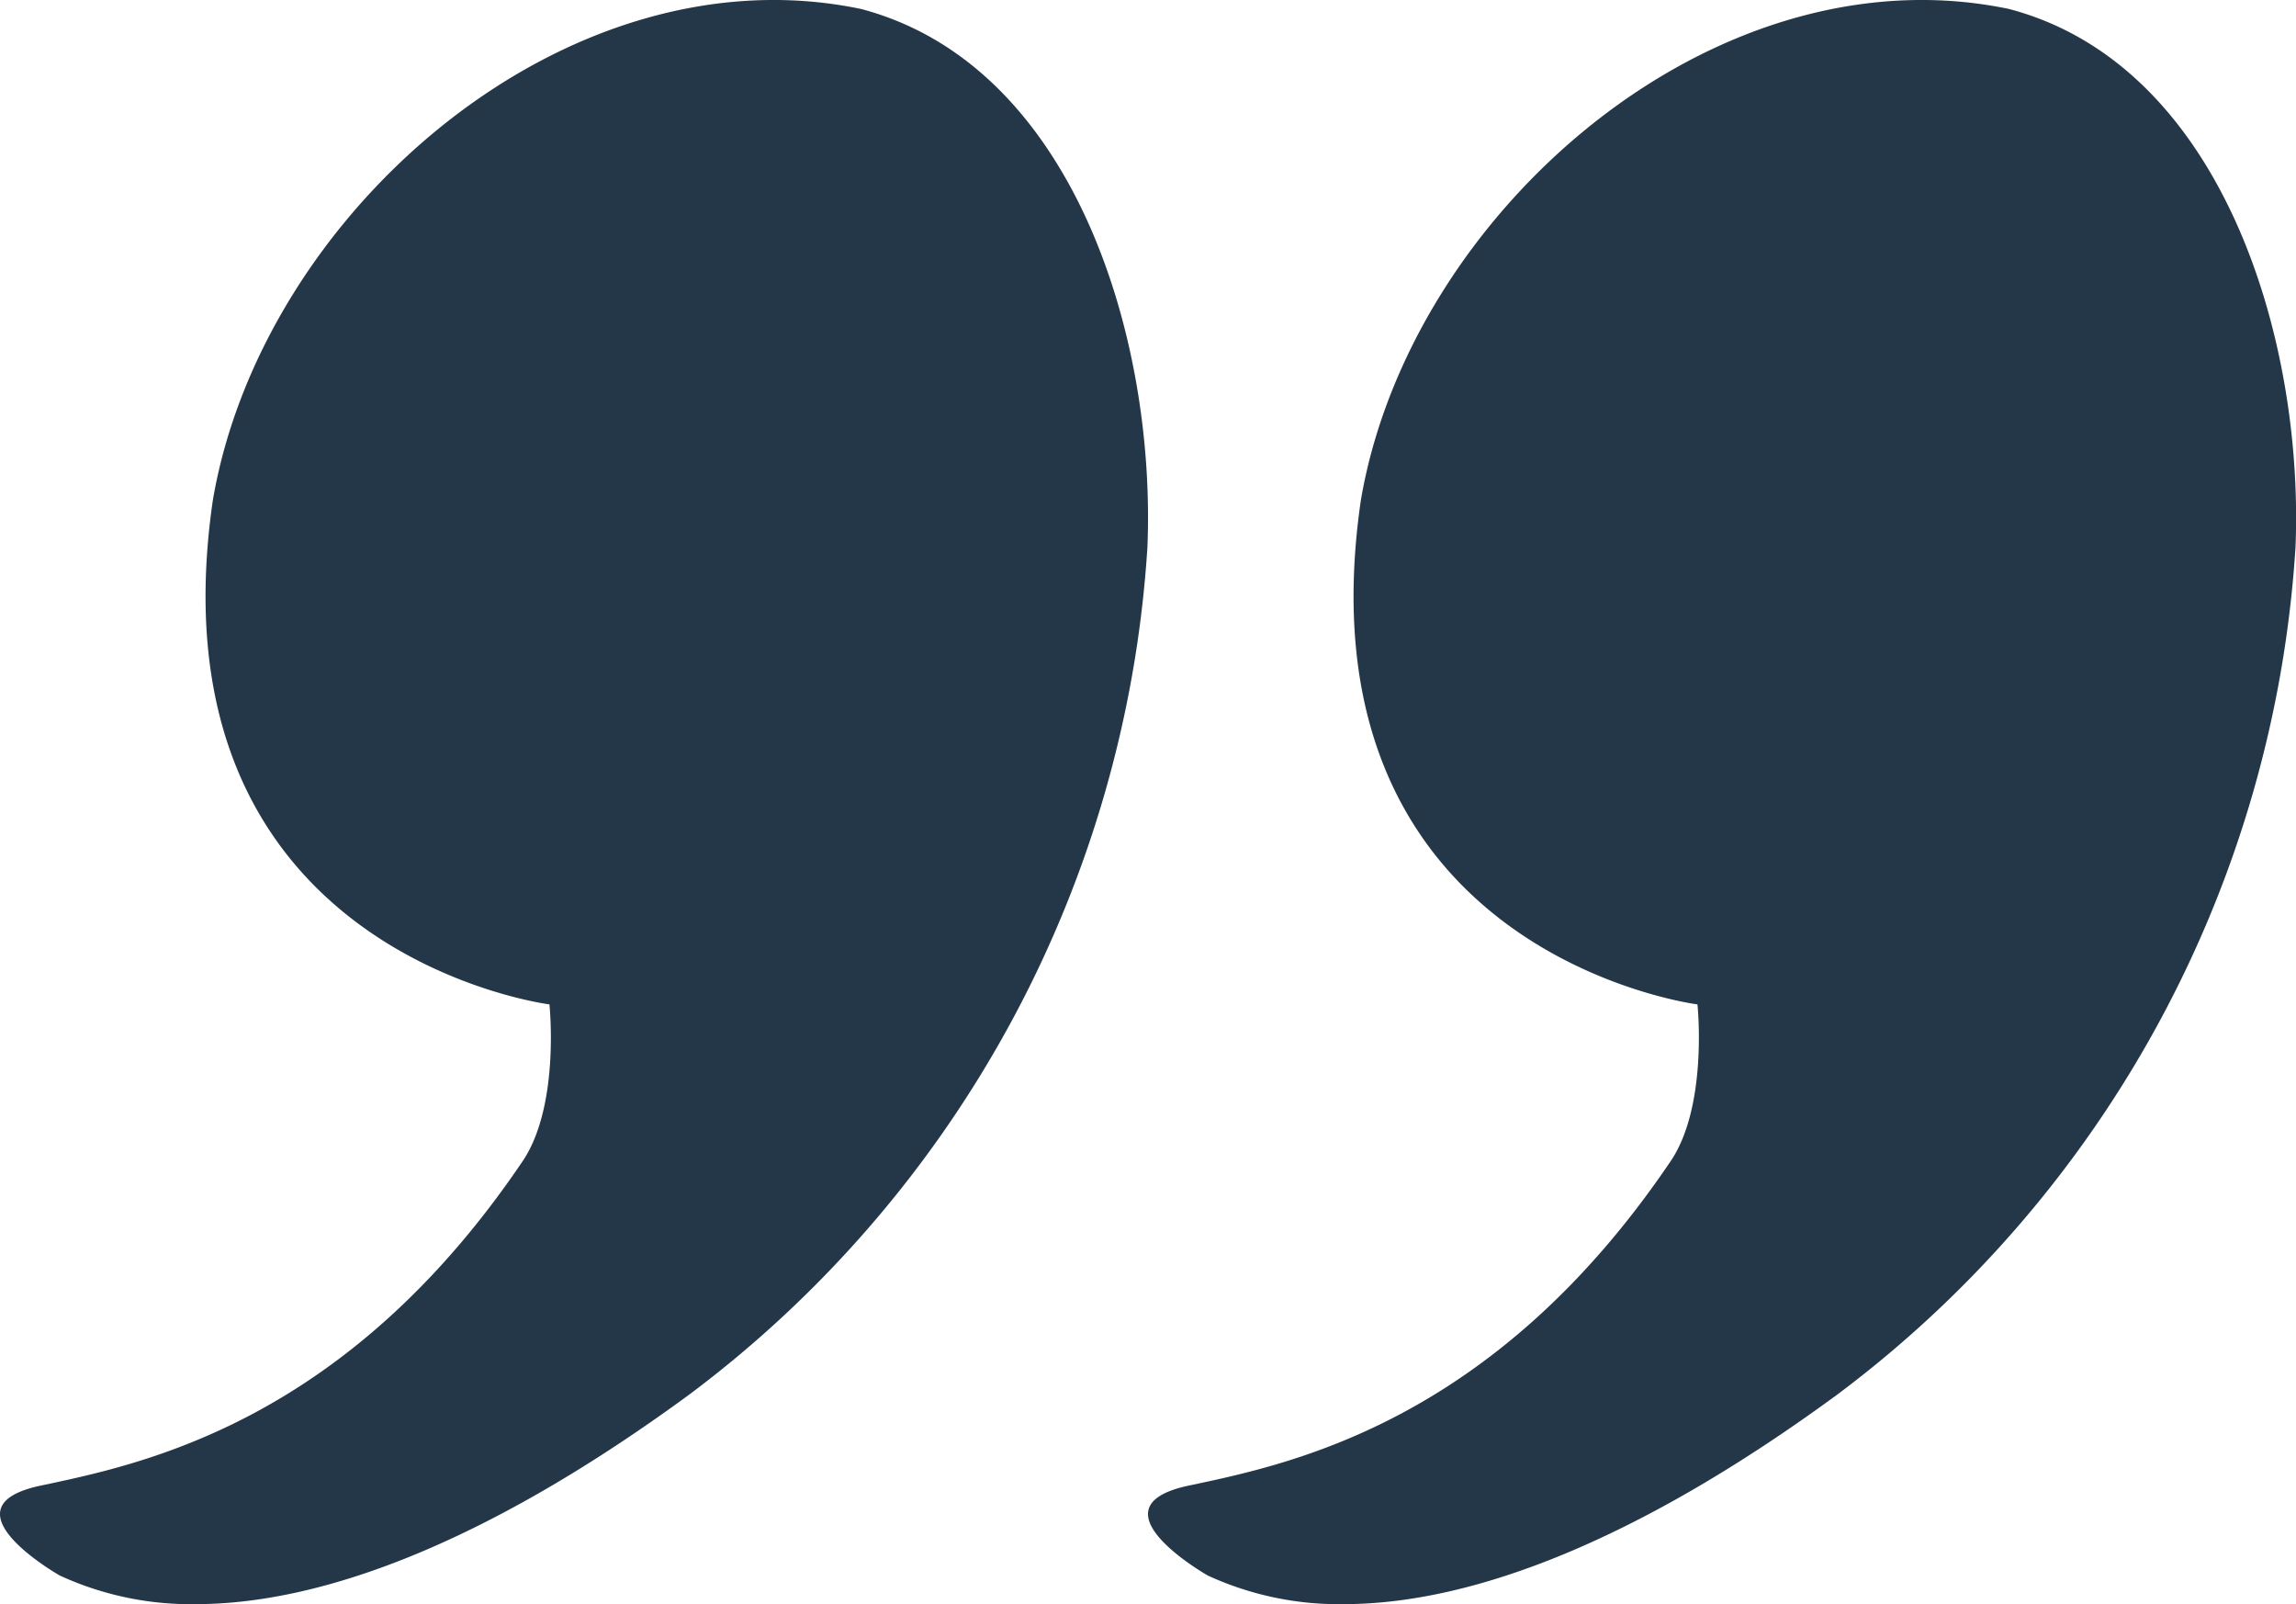 <svg xmlns="http://www.w3.org/2000/svg" width="98.821" height="69.022" viewBox="0 0 98.821 69.022"><path id="Union_1" data-name="Union 1" d="M51.985 68.792s-5.192-2.943-.828-3.868 13.089-2.687 20.693-13.879c1.685-2.38 1.209-6.828 1.209-6.828S55.735 42.029 58.572 22.524C60.671 10.192 73.749-1.26 86.457 1.383 95.587 3.774 99.166 15.477 98.8 24.537A49.4 49.4.0 0179.085 61c-8.518 6.244-15.665 9.023-21.263 9.023A13.494 13.494.0 0151.985 68.792zm-49.411.0s-5.192-2.943-.828-3.868 13.09-2.687 20.693-13.879c1.685-2.38 1.209-6.828 1.209-6.828S6.324 42.029 9.161 22.524C11.259 10.192 24.338-1.26 37.046 1.383c9.132 2.391 12.709 14.094 12.34 23.154A49.4 49.4.0 0129.674 61c-8.518 6.244-15.665 9.023-21.263 9.023A13.494 13.494.0 012.574 68.792z" transform="translate(0 -1)" fill="#243748"/></svg>